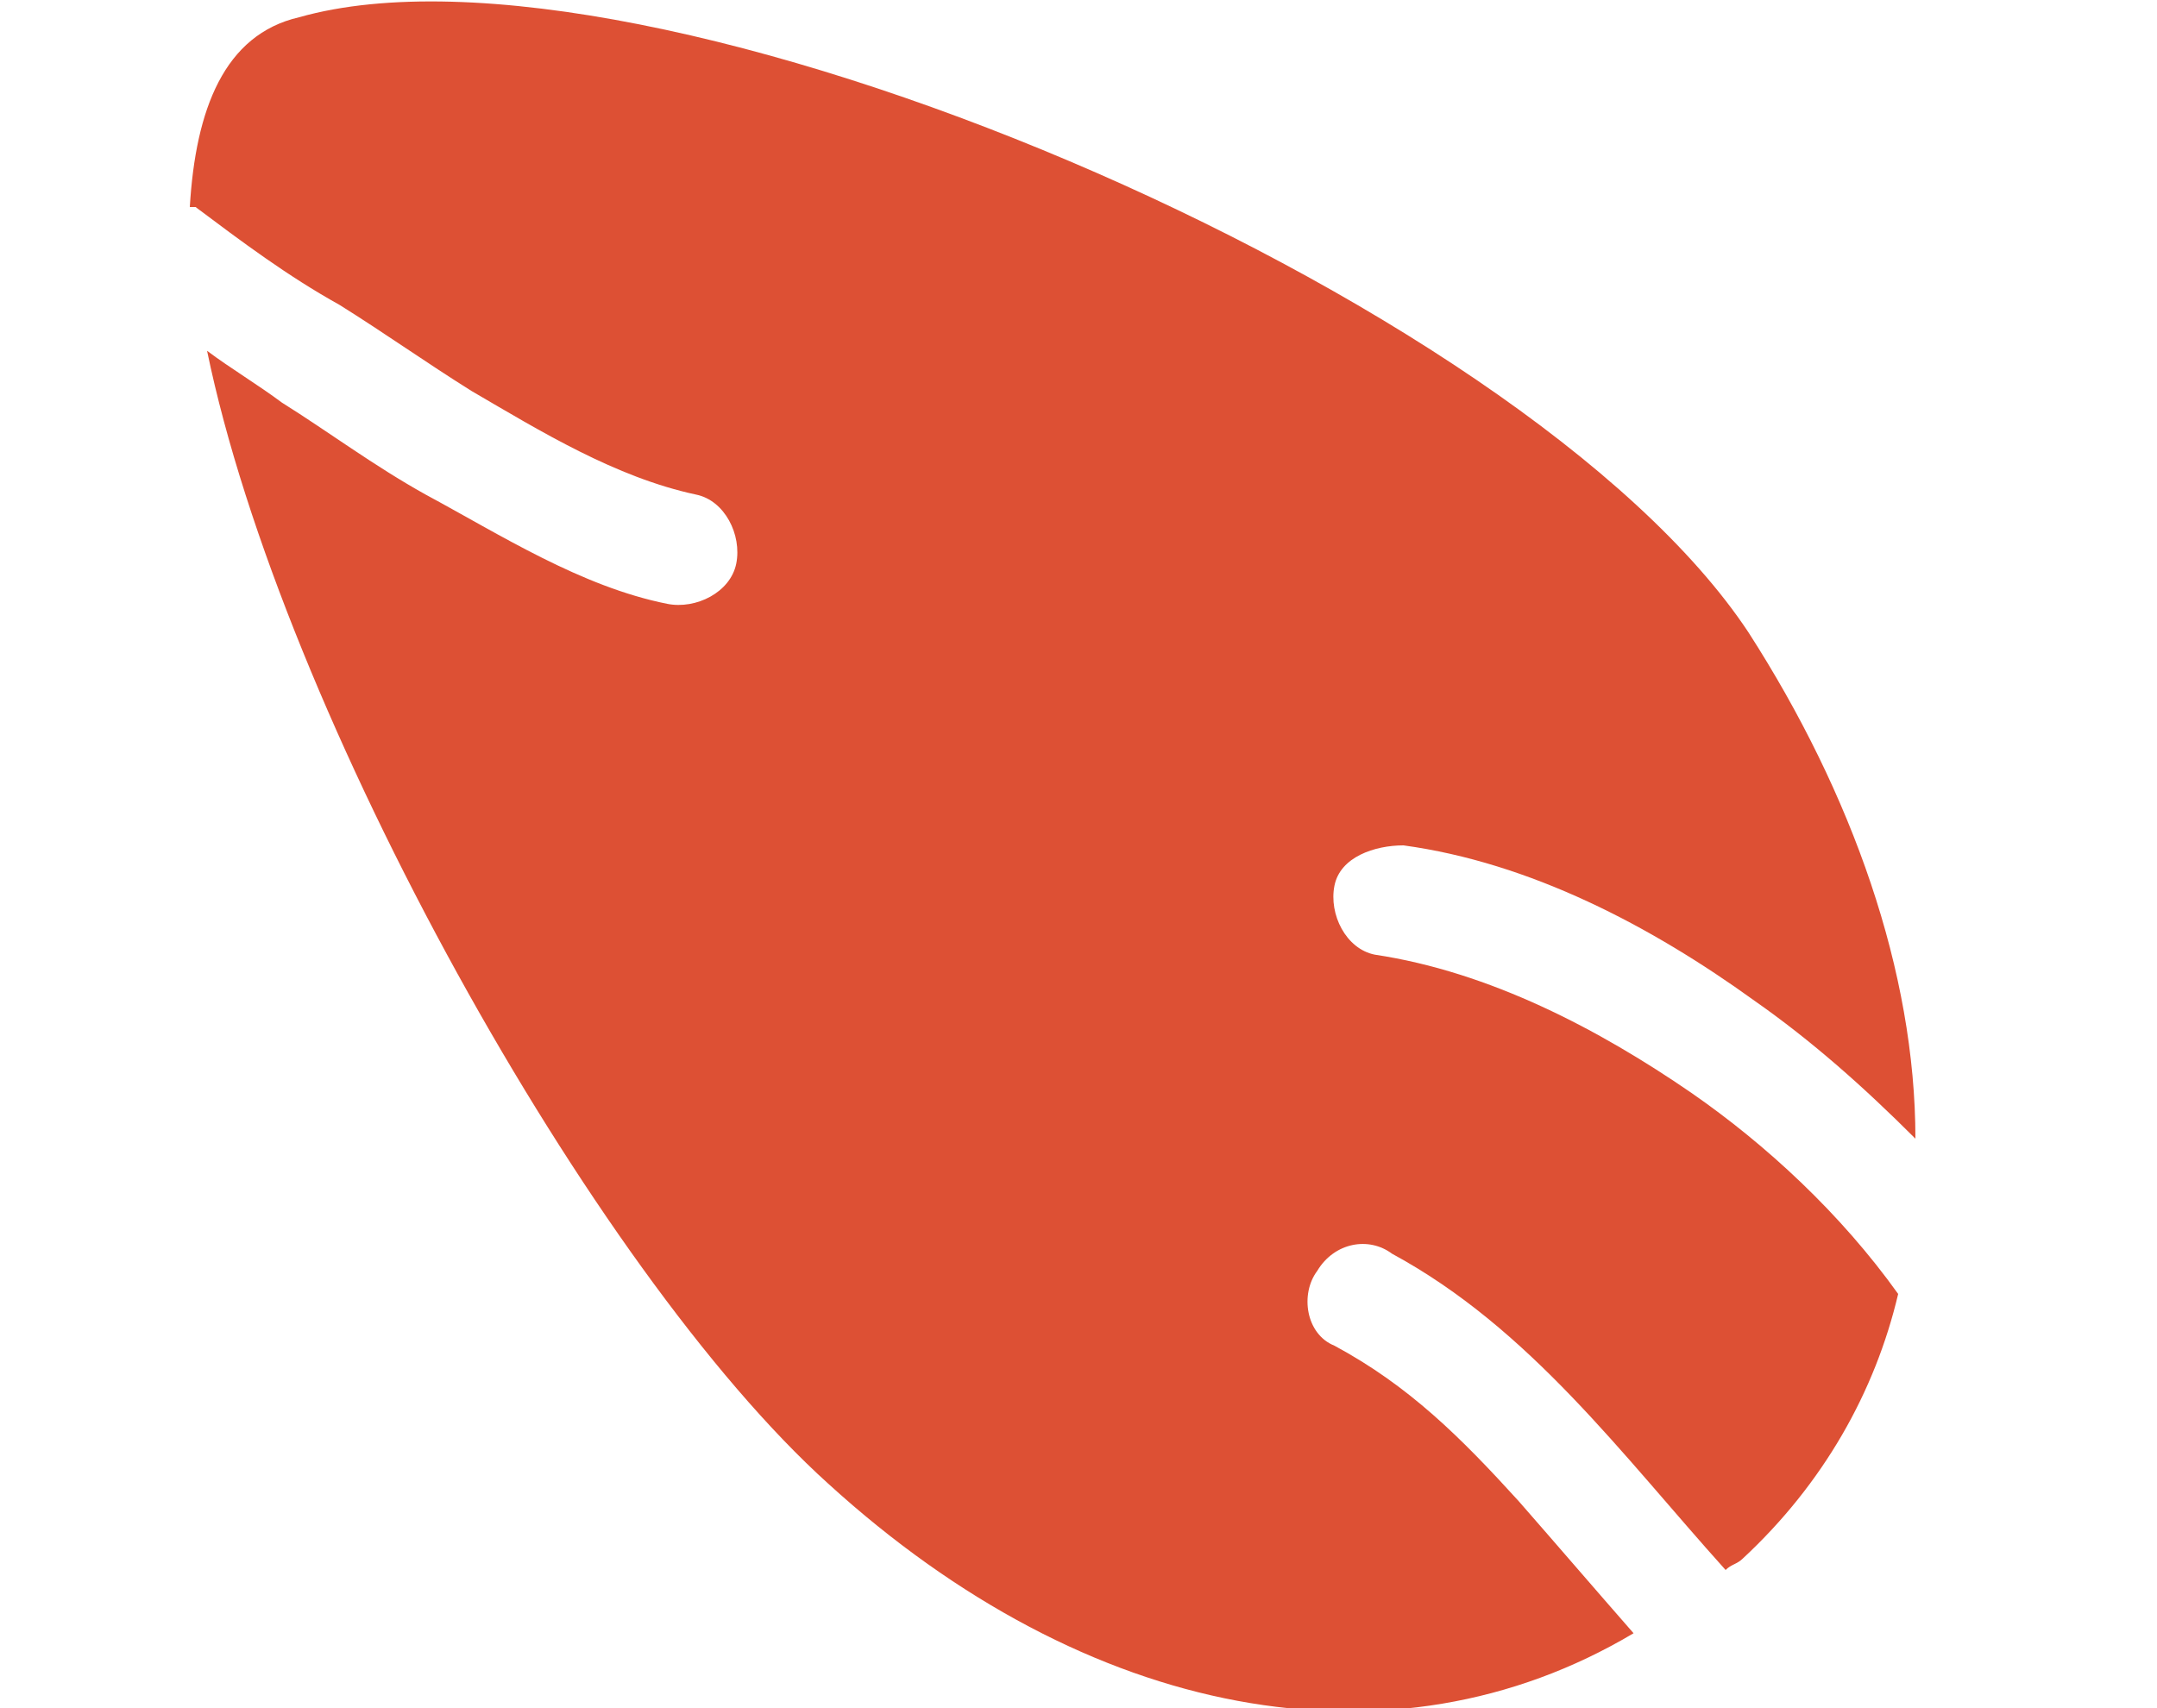 <?xml version="1.0" encoding="utf-8"?>
<!-- Generator: Adobe Illustrator 27.4.1, SVG Export Plug-In . SVG Version: 6.00 Build 0)  -->
<svg version="1.1" id="Lag_1" xmlns="http://www.w3.org/2000/svg" xmlns:xlink="http://www.w3.org/1999/xlink" x="0px" y="0px"
	 viewBox="0 0 37.5 29.7" style="enable-background:new 0 0 37.5 29.7;" xml:space="preserve">
<style type="text/css">
	.st0{fill:#DD5034;}
</style>
<path class="st0" d="M29.4,19c-1.6-1.1-3.5-2.1-5.5-2.4c-0.5-0.1-0.8-0.7-0.7-1.2c0.1-0.5,0.7-0.7,1.2-0.7c2.2,0.3,4.3,1.4,6.1,2.7
	c1,0.7,1.9,1.5,2.8,2.4c0-2.9-1.1-6-2.9-8.8C26.5,5.1,11.2-1.4,5.2,0.3C3.9,0.6,3.4,1.9,3.3,3.6h0.1C4.2,4.2,5,4.8,5.9,5.3
	c0.8,0.5,1.5,1,2.3,1.5c1.2,0.7,2.5,1.5,3.9,1.8c0.5,0.1,0.8,0.7,0.7,1.2s-0.7,0.8-1.2,0.7c-1.5-0.3-2.9-1.2-4.2-1.9
	C6.5,8.1,5.7,7.5,4.9,7C4.5,6.7,4,6.4,3.6,6.1c1.3,6.3,6.7,16,10.8,19.7c4.5,4.1,9.8,5.1,14,2.6c-0.7-0.8-1.3-1.5-2-2.3
	c-1-1.1-1.9-2-3.2-2.7c-0.5-0.2-0.6-0.9-0.3-1.3c0.3-0.5,0.9-0.6,1.3-0.3c2.4,1.3,4,3.5,5.8,5.5c0.1-0.1,0.2-0.1,0.3-0.2
	c1.4-1.3,2.3-2.9,2.7-4.6C32,21.1,30.7,19.9,29.4,19z"/>
</svg>
